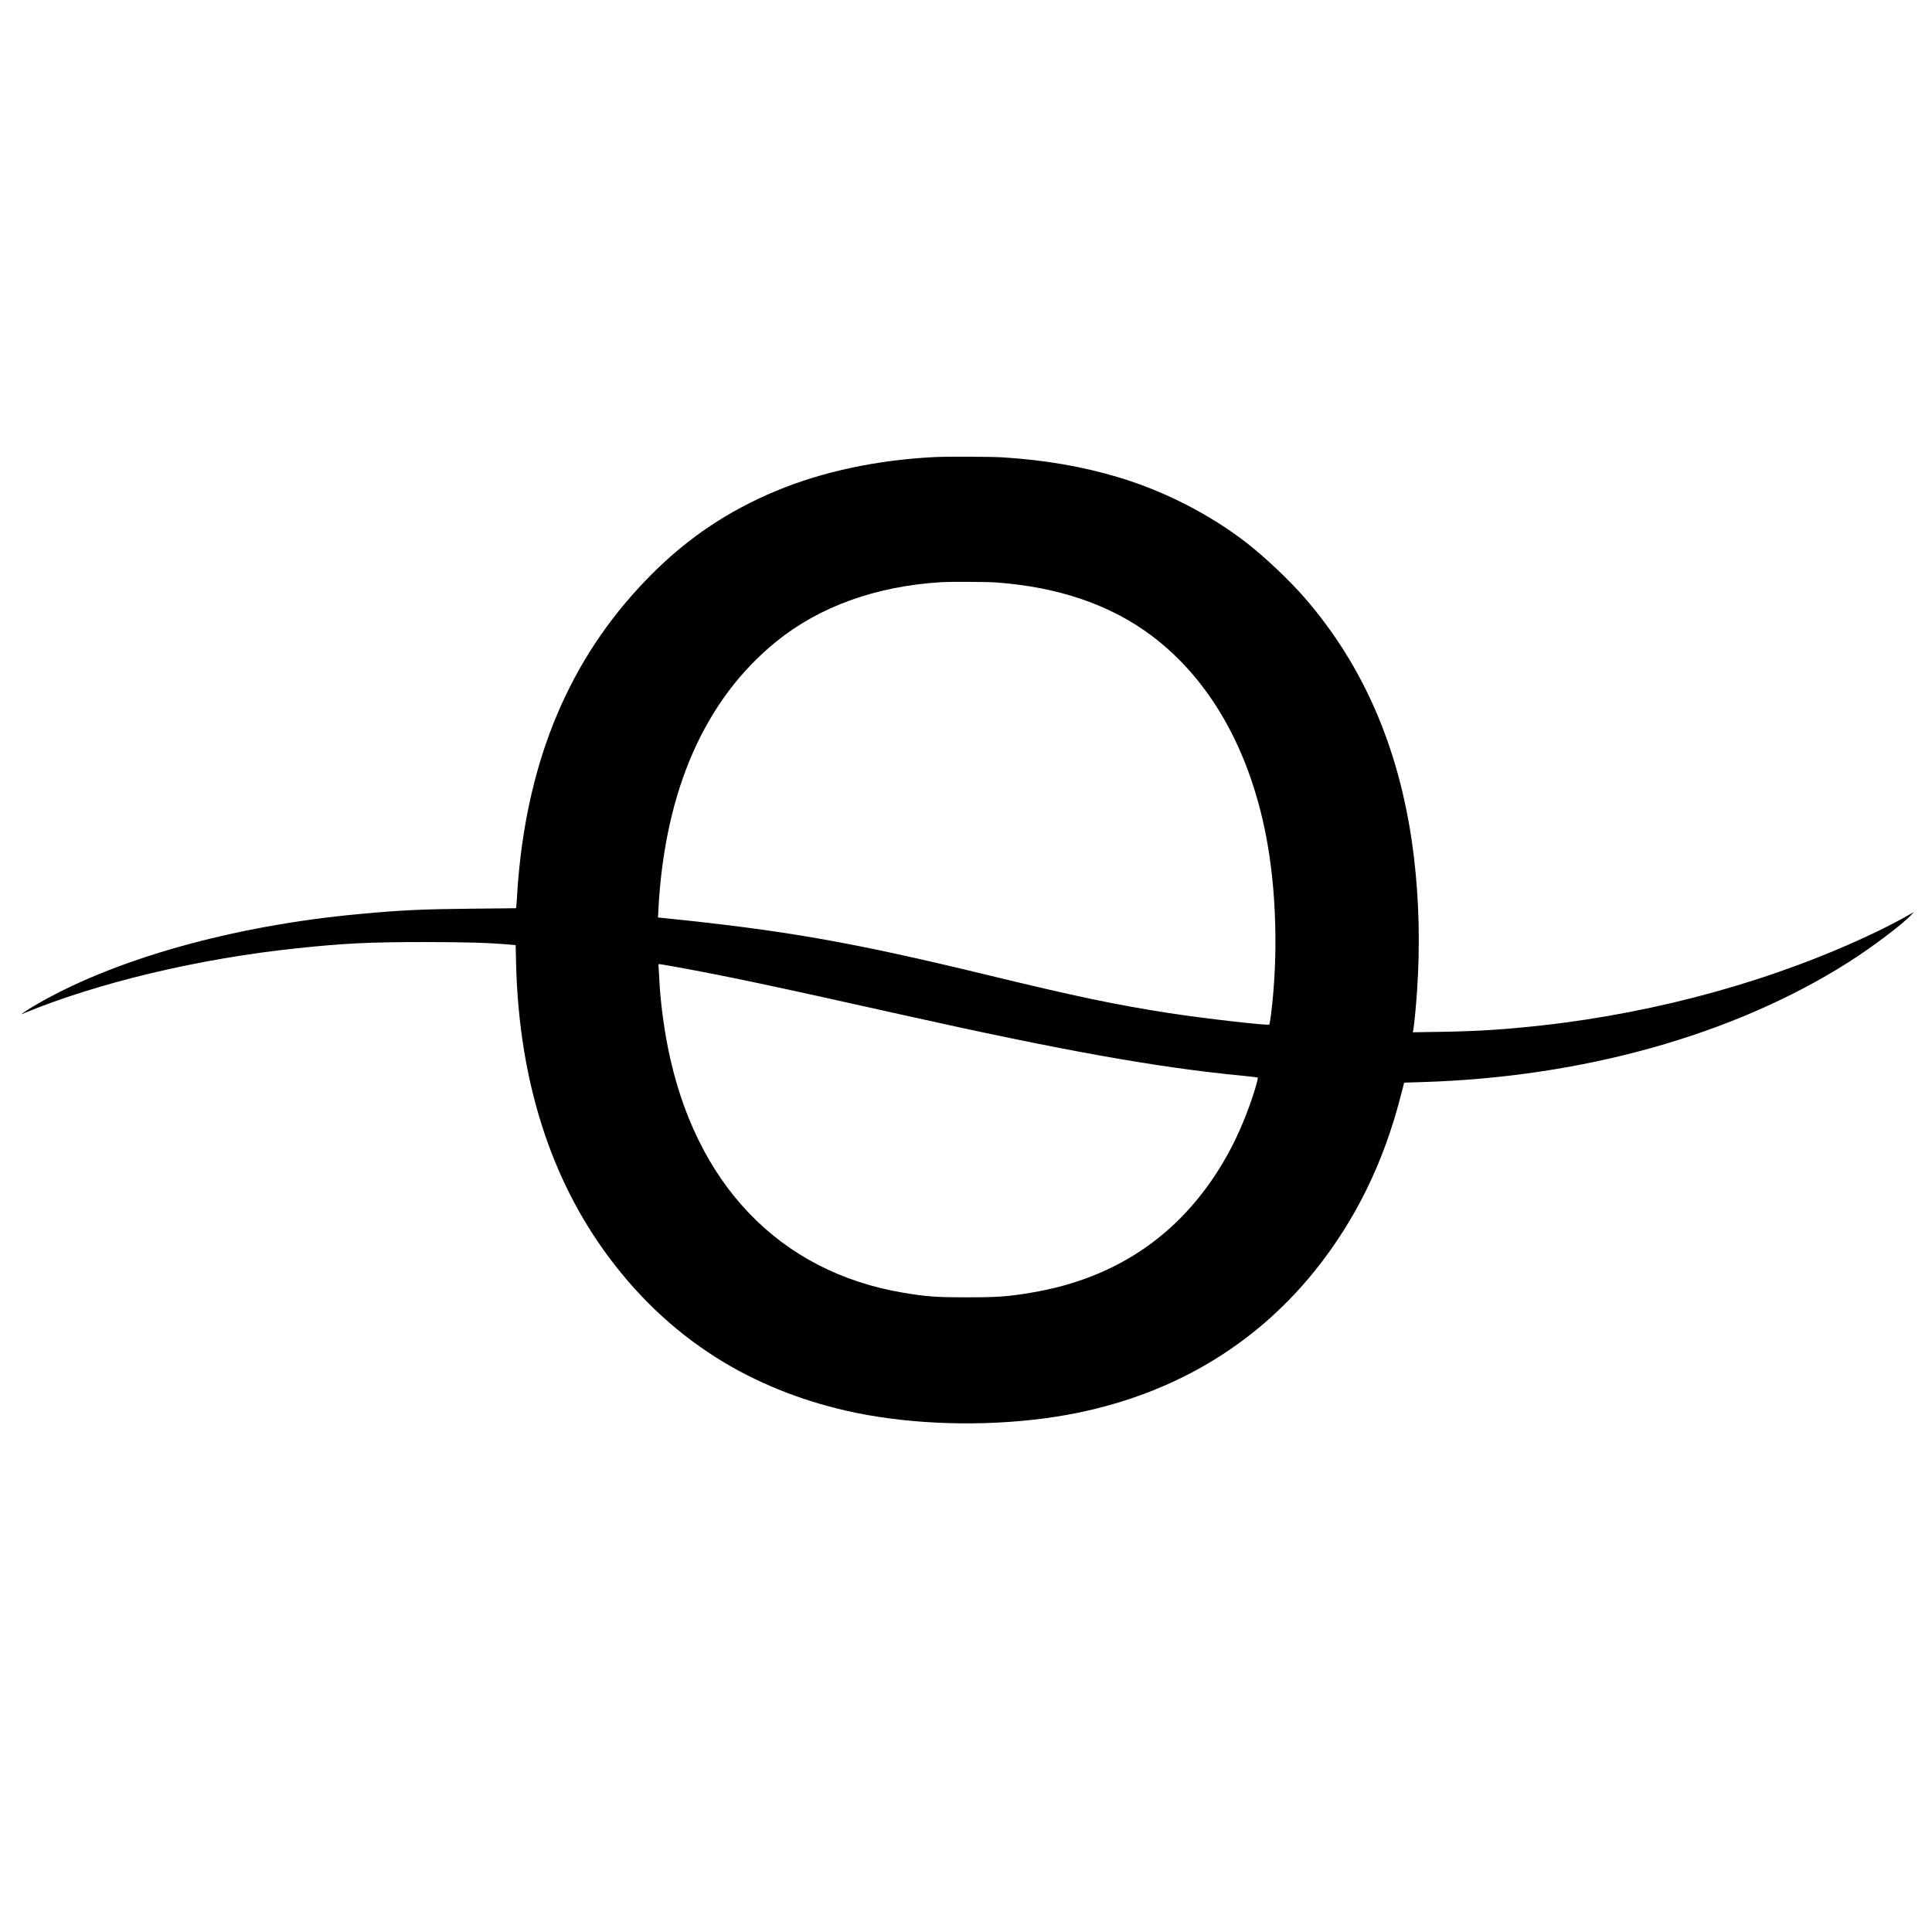 <?xml version="1.0" standalone="no"?>
<!DOCTYPE svg PUBLIC "-//W3C//DTD SVG 20010904//EN"
 "http://www.w3.org/TR/2001/REC-SVG-20010904/DTD/svg10.dtd">
<svg version="1.0" xmlns="http://www.w3.org/2000/svg"
 width="2501pt" height="2501pt" viewBox="0 0 2501 2501"
 preserveAspectRatio="xMidYMid meet">
<g transform="translate(0,2501) scale(0.1,-0.1)"
fill="#000000" stroke="none">
<path d="M12095 19093 c-747 -38 -1452 -189 -2051 -439 -612 -255 -1136 -605
-1604 -1074 -996 -996 -1561 -2250 -1719 -3820 -11 -107 -23 -251 -26 -320 -3
-69 -8 -139 -11 -156 l-4 -31 -578 -6 c-653 -7 -891 -18 -1437 -68 -1657 -151
-3223 -594 -4240 -1200 -55 -33 -111 -69 -125 -80 l-25 -20 40 17 c964 396
2257 704 3525 838 606 64 937 81 1640 81 555 0 844 -9 1120 -33 l75 -7 6 -250
c39 -1498 444 -2777 1203 -3793 419 -562 913 -1012 1486 -1357 506 -303 1090
-527 1710 -654 748 -153 1639 -179 2448 -71 1444 193 2643 849 3497 1915 519
647 884 1390 1104 2245 l48 185 224 7 c2084 62 4034 608 5516 1544 311 196
718 504 828 624 l30 33 -35 -20 c-102 -60 -304 -166 -450 -236 -1287 -617
-2804 -1041 -4330 -1211 -482 -53 -818 -75 -1298 -83 l-373 -6 5 24 c11 50 36
302 50 509 40 588 27 1160 -39 1723 -159 1346 -630 2465 -1419 3372 -195 224
-509 521 -741 702 -474 369 -1063 672 -1655 851 -469 142 -964 228 -1520 262
-148 9 -721 11 -875 3z m800 -1623 c812 -59 1488 -292 2022 -696 744 -564
1254 -1457 1472 -2584 135 -696 159 -1550 65 -2310 -9 -69 -19 -128 -23 -133
-15 -16 -848 79 -1294 148 -700 109 -1203 214 -2377 499 -1739 421 -2605 573
-4174 732 l-68 7 6 121 c85 1530 602 2702 1524 3450 557 452 1286 716 2127
769 125 8 594 6 720 -3z m-4154 -4975 c702 -128 1247 -244 2949 -624 2070
-462 3298 -682 4400 -787 102 -10 188 -20 192 -24 4 -3 -12 -71 -36 -150 -91
-297 -217 -598 -354 -845 -554 -999 -1410 -1601 -2544 -1789 -303 -51 -435
-60 -833 -60 -397 0 -525 9 -825 60 -1602 270 -2695 1411 -3045 3179 -56 284
-98 614 -110 875 -3 69 -8 142 -10 163 -4 26 -1 37 8 37 7 0 101 -16 208 -35z"/>
</g>
</svg>
